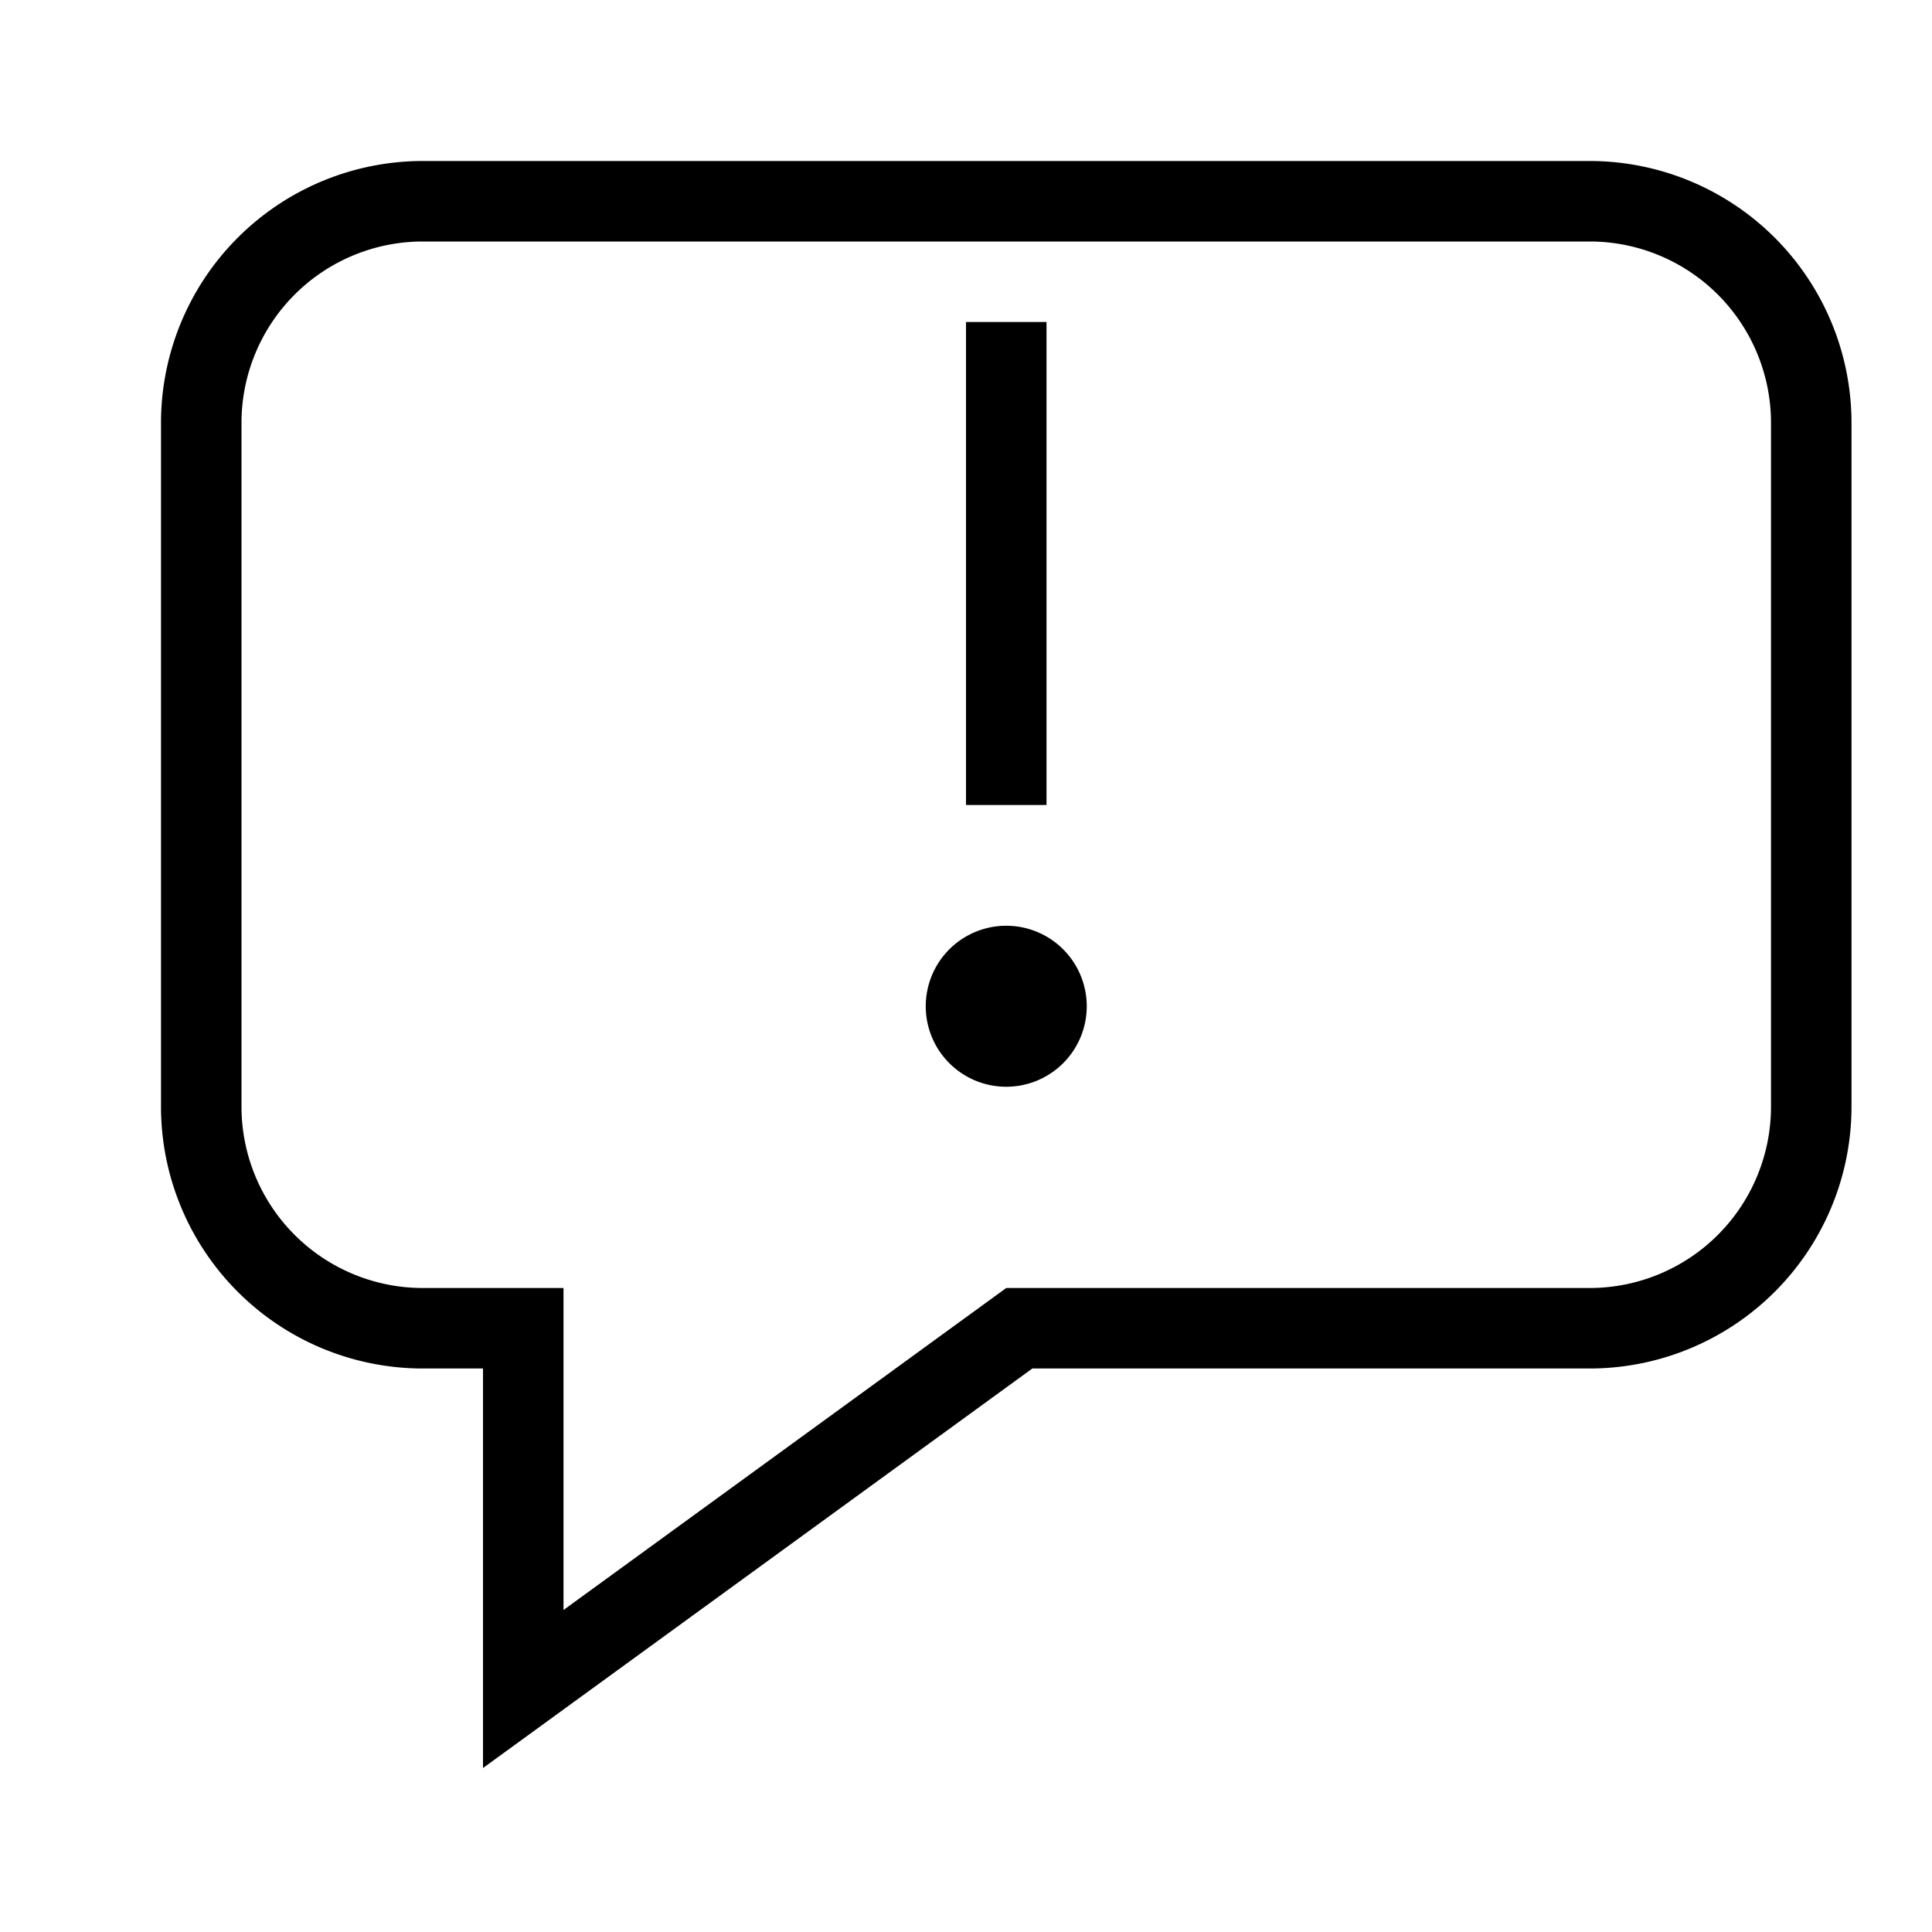 <?xml version="1.0" encoding="utf-8"?>
<svg width="800px" height="800px" viewBox="0 0 24 24" xmlns="http://www.w3.org/2000/svg"><path d="M6 21.963V17h-.75A3.254 3.254 0 0 1 2 13.75v-8.5A3.254 3.254 0 0 1 5.25 2h14.5A3.254 3.254 0 0 1 23 5.25v8.5A3.254 3.254 0 0 1 19.75 17h-6.926zM5.25 3A2.253 2.253 0 0 0 3 5.25v8.5A2.253 2.253 0 0 0 5.25 16H7v4l5.5-4h7.25A2.253 2.253 0 0 0 22 13.75v-8.5A2.253 2.253 0 0 0 19.75 3zM12 10h1V4h-1zm1.5 2.5a1 1 0 1 0-1 1 1 1 0 0 0 1-1z"/><path fill="none" d="M0 0h24v24H0z"/></svg>